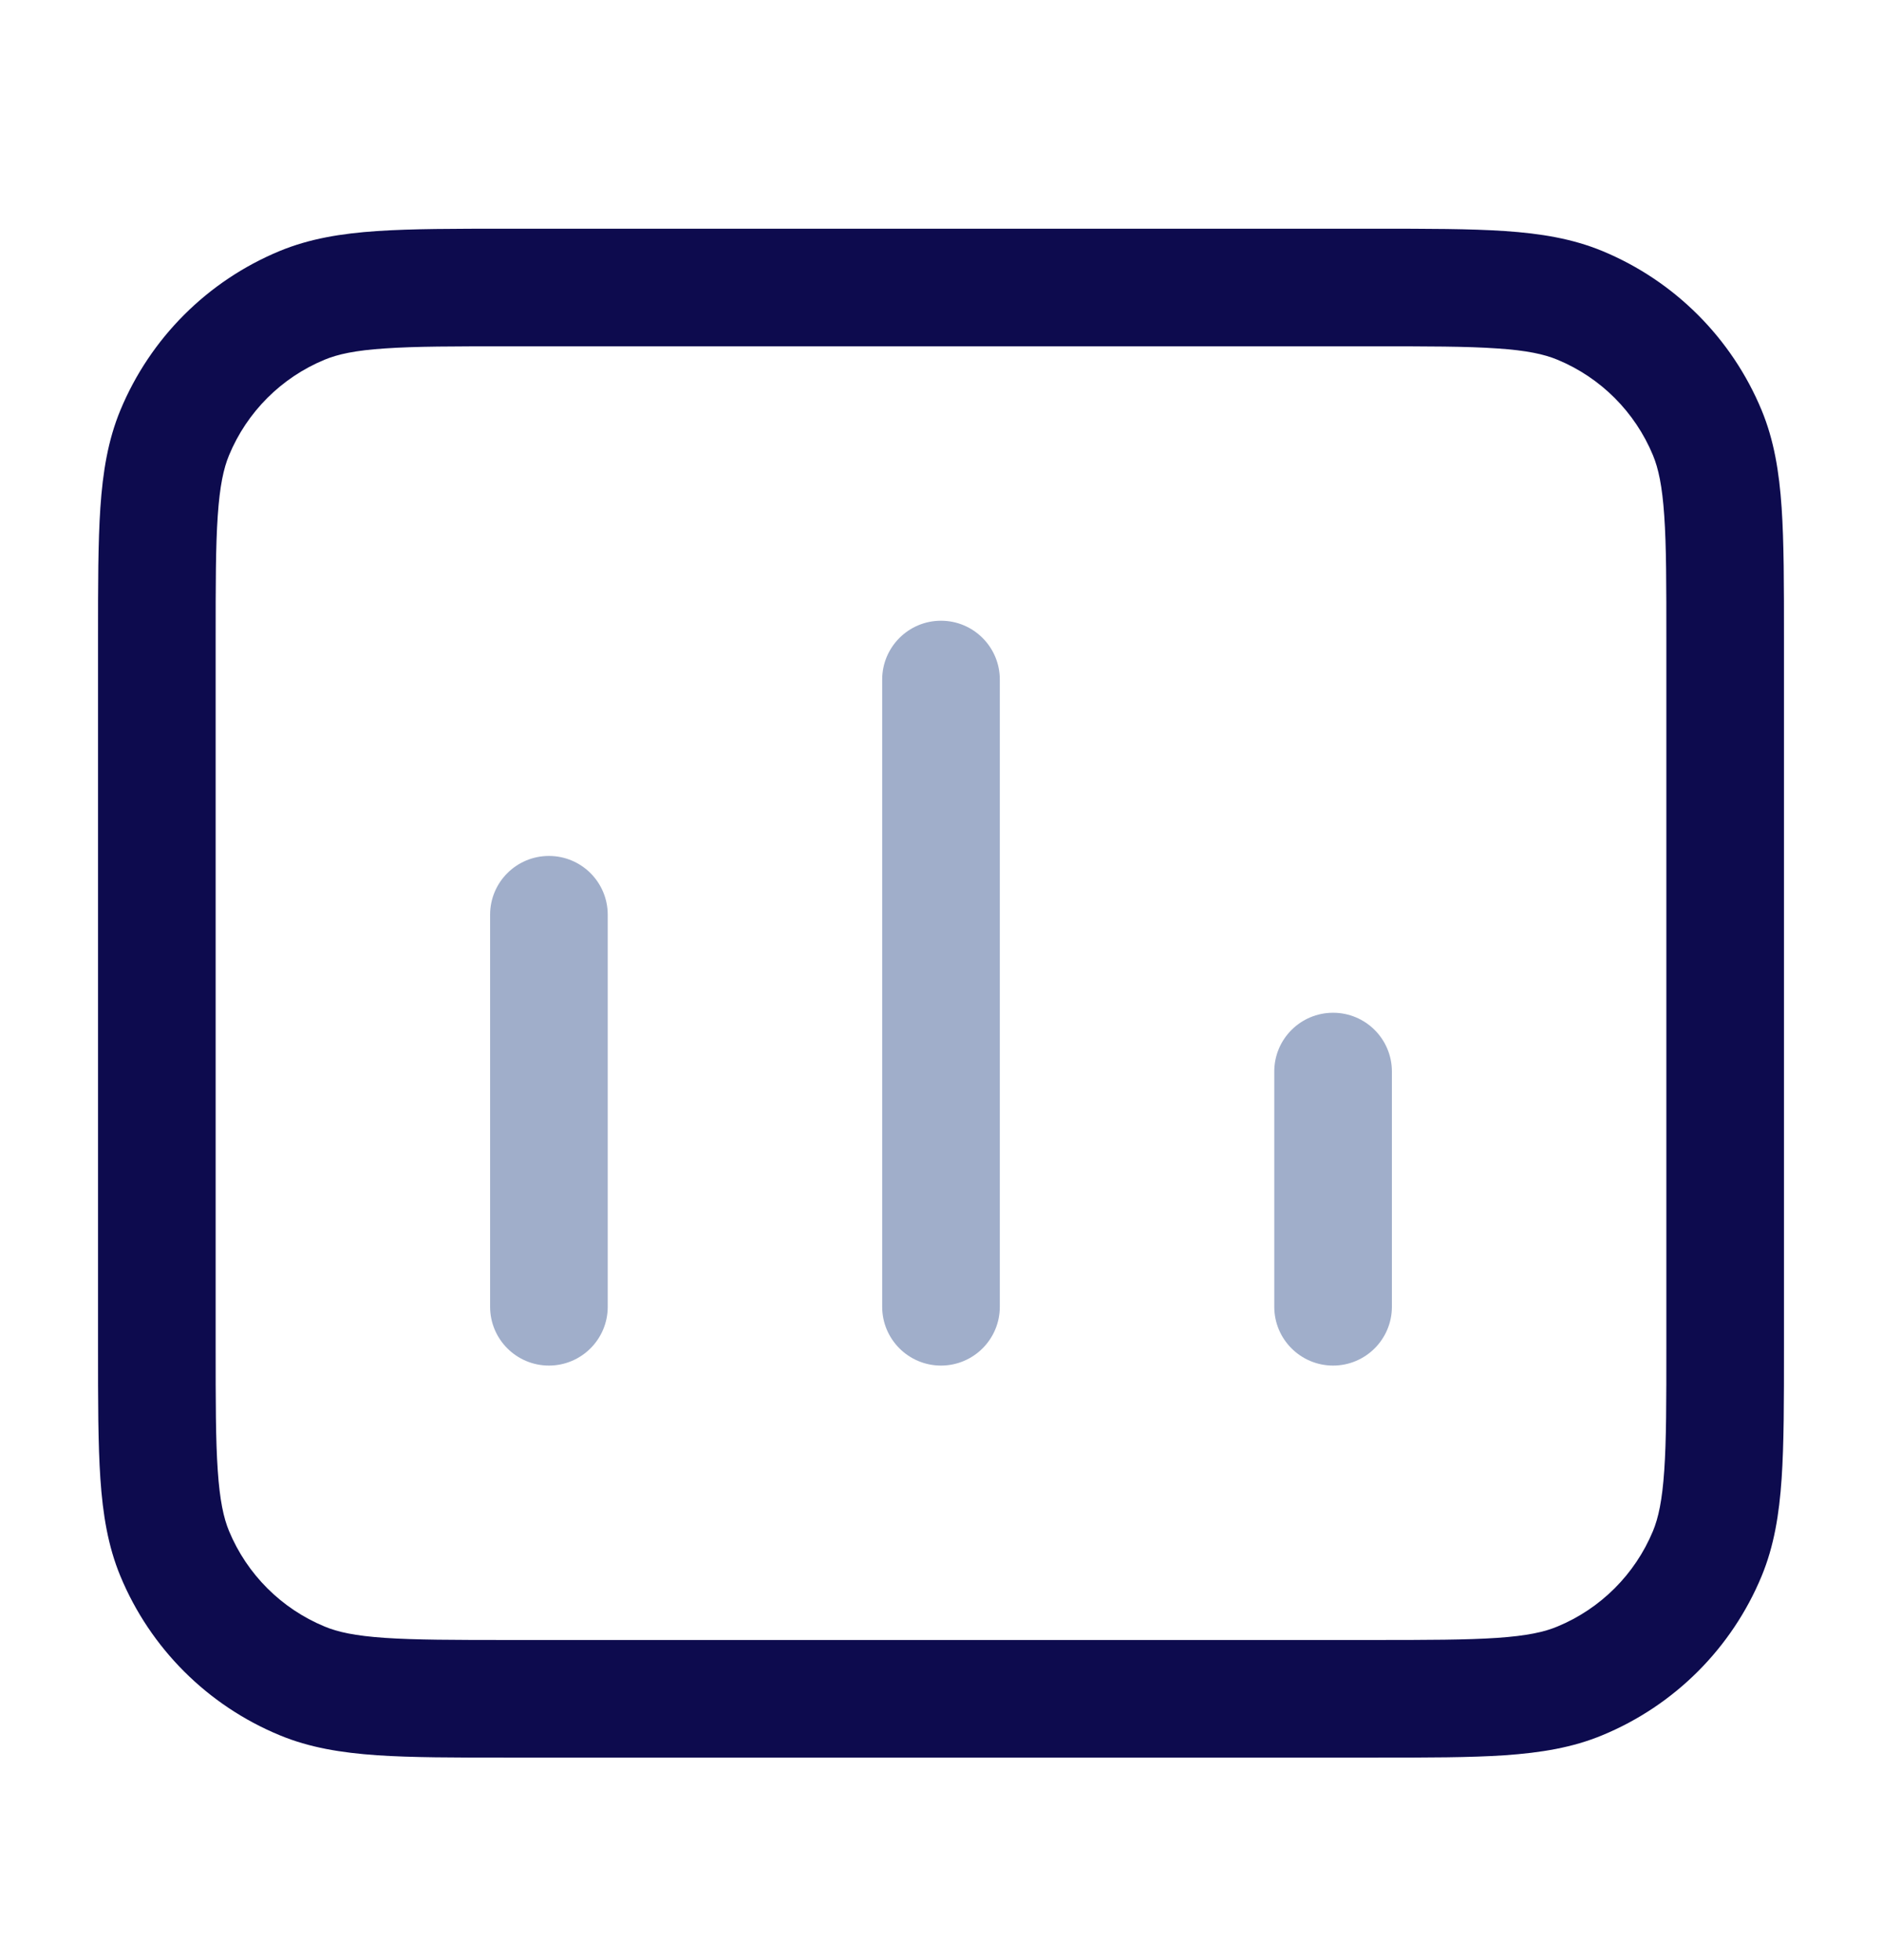 <svg width="24" height="25" viewBox="0 0 24 25" fill="none" xmlns="http://www.w3.org/2000/svg">
<path fill-rule="evenodd" clip-rule="evenodd" d="M6.473 2.917H17.527C18.203 2.917 18.748 2.917 19.192 2.947C19.649 2.978 20.053 3.044 20.435 3.202C21.354 3.583 22.084 4.313 22.465 5.232C22.623 5.614 22.689 6.018 22.72 6.474C22.75 6.918 22.75 7.464 22.75 8.14V17.193C22.75 17.87 22.75 18.415 22.72 18.859C22.689 19.316 22.623 19.72 22.465 20.102C22.084 21.021 21.354 21.751 20.435 22.131C20.053 22.29 19.649 22.355 19.192 22.387C18.748 22.417 18.203 22.417 17.527 22.417H6.473C5.797 22.417 5.251 22.417 4.807 22.387C4.351 22.355 3.947 22.29 3.565 22.131C2.646 21.751 1.916 21.021 1.535 20.102C1.377 19.72 1.311 19.316 1.28 18.859C1.25 18.415 1.25 17.87 1.25 17.193V8.14C1.25 7.464 1.25 6.918 1.28 6.474C1.311 6.018 1.377 5.614 1.535 5.232C1.916 4.313 2.646 3.583 3.565 3.202C3.947 3.044 4.351 2.978 4.807 2.947C5.251 2.917 5.797 2.917 6.473 2.917ZM4.91 4.444C4.529 4.469 4.308 4.518 4.139 4.588C3.588 4.816 3.15 5.254 2.921 5.806C2.851 5.975 2.803 6.196 2.777 6.576C2.75 6.963 2.75 7.458 2.75 8.167V17.167C2.75 17.876 2.75 18.37 2.777 18.757C2.803 19.137 2.851 19.359 2.921 19.528C3.15 20.079 3.588 20.517 4.139 20.745C4.308 20.816 4.529 20.864 4.91 20.89C5.297 20.916 5.791 20.917 6.5 20.917H17.5C18.209 20.917 18.703 20.916 19.09 20.89C19.471 20.864 19.692 20.816 19.861 20.745C20.412 20.517 20.85 20.079 21.079 19.528C21.149 19.359 21.197 19.137 21.223 18.757C21.25 18.37 21.25 17.876 21.25 17.167V8.167C21.25 7.458 21.25 6.963 21.223 6.576C21.197 6.196 21.149 5.975 21.079 5.806C20.85 5.254 20.412 4.816 19.861 4.588C19.692 4.518 19.471 4.469 19.09 4.444C18.703 4.417 18.209 4.417 17.5 4.417H6.5C5.791 4.417 5.297 4.417 4.91 4.444Z" fill="#0D0B4E"/>
<path fill-rule="evenodd" clip-rule="evenodd" d="M7 10.917C7.414 10.917 7.75 11.252 7.75 11.667L7.75 16.667C7.75 17.081 7.414 17.417 7 17.417C6.586 17.417 6.25 17.081 6.25 16.667L6.25 11.667C6.25 11.252 6.586 10.917 7 10.917Z" fill="#A0AECA"/>
<path fill-rule="evenodd" clip-rule="evenodd" d="M12 7.917C12.414 7.917 12.75 8.253 12.75 8.667L12.75 16.667C12.75 17.081 12.414 17.417 12 17.417C11.586 17.417 11.25 17.081 11.25 16.667L11.25 8.667C11.25 8.253 11.586 7.917 12 7.917Z" fill="#A0AECA"/>
<path fill-rule="evenodd" clip-rule="evenodd" d="M17 12.917C17.414 12.917 17.75 13.252 17.75 13.667L17.75 16.667C17.75 17.081 17.414 17.417 17 17.417C16.586 17.417 16.25 17.081 16.25 16.667L16.25 13.667C16.25 13.252 16.586 12.917 17 12.917Z" fill="#A0AECA"/>
</svg>
